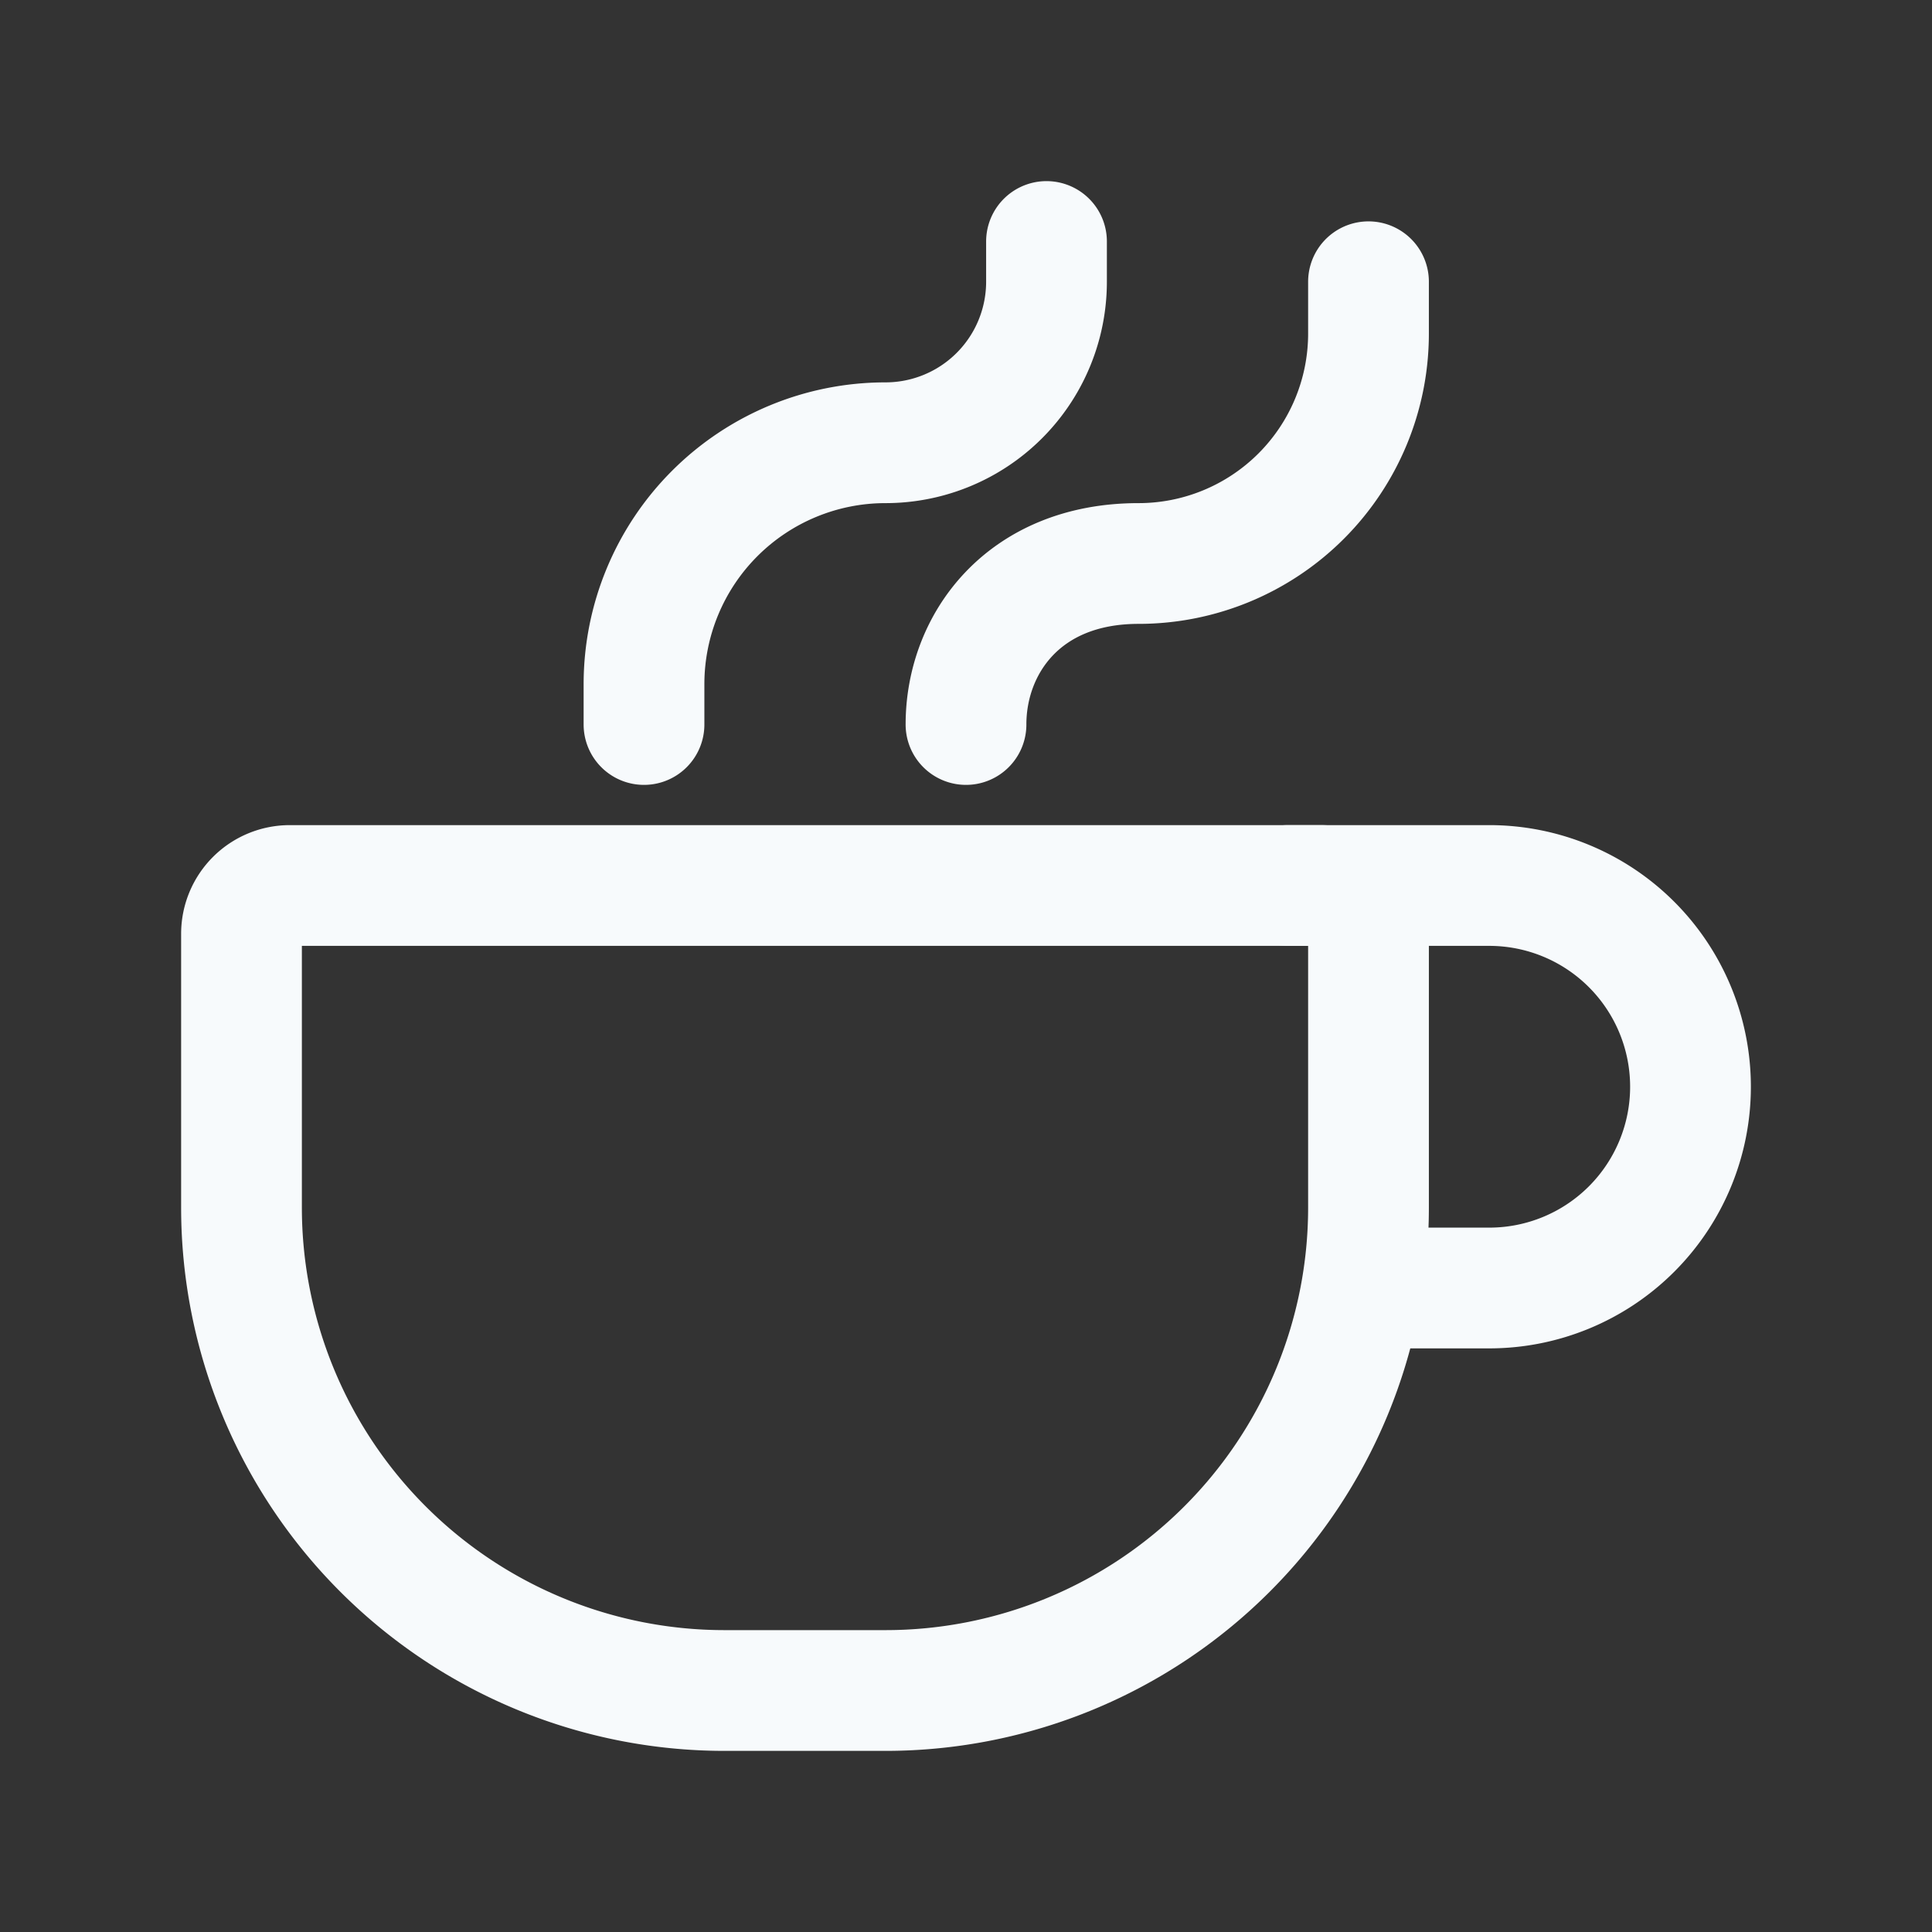 <svg width="24" height="24" viewBox="0 0 24 24" fill="none" xmlns="http://www.w3.org/2000/svg"><rect x="0" y="0" width="24" height="24" fill="#333333" stroke="none"/><path d="M12 9c0-1 .714-2 2.143-2A2.857 2.857 0 0 0 17 4.143V3.5M8 9v-.5a3 3 0 0 1 3-3v0a2 2 0 0 0 2-2V3m4 8.6V15a6 6 0 0 1-6 6H9a6 6 0 0 1-6-6v-3.4a.6.6 0 0 1 .6-.6h12.8a.6.6 0 0 1 .6.6v0Z" stroke="#F7FAFC" stroke-width="1.5" stroke-linecap="round" stroke-linejoin="round"/><path d="M16 11h2.5a2.5 2.5 0 0 1 0 5H17" stroke="#F7FAFC" stroke-width="1.5" stroke-linecap="round" stroke-linejoin="round"/></svg>